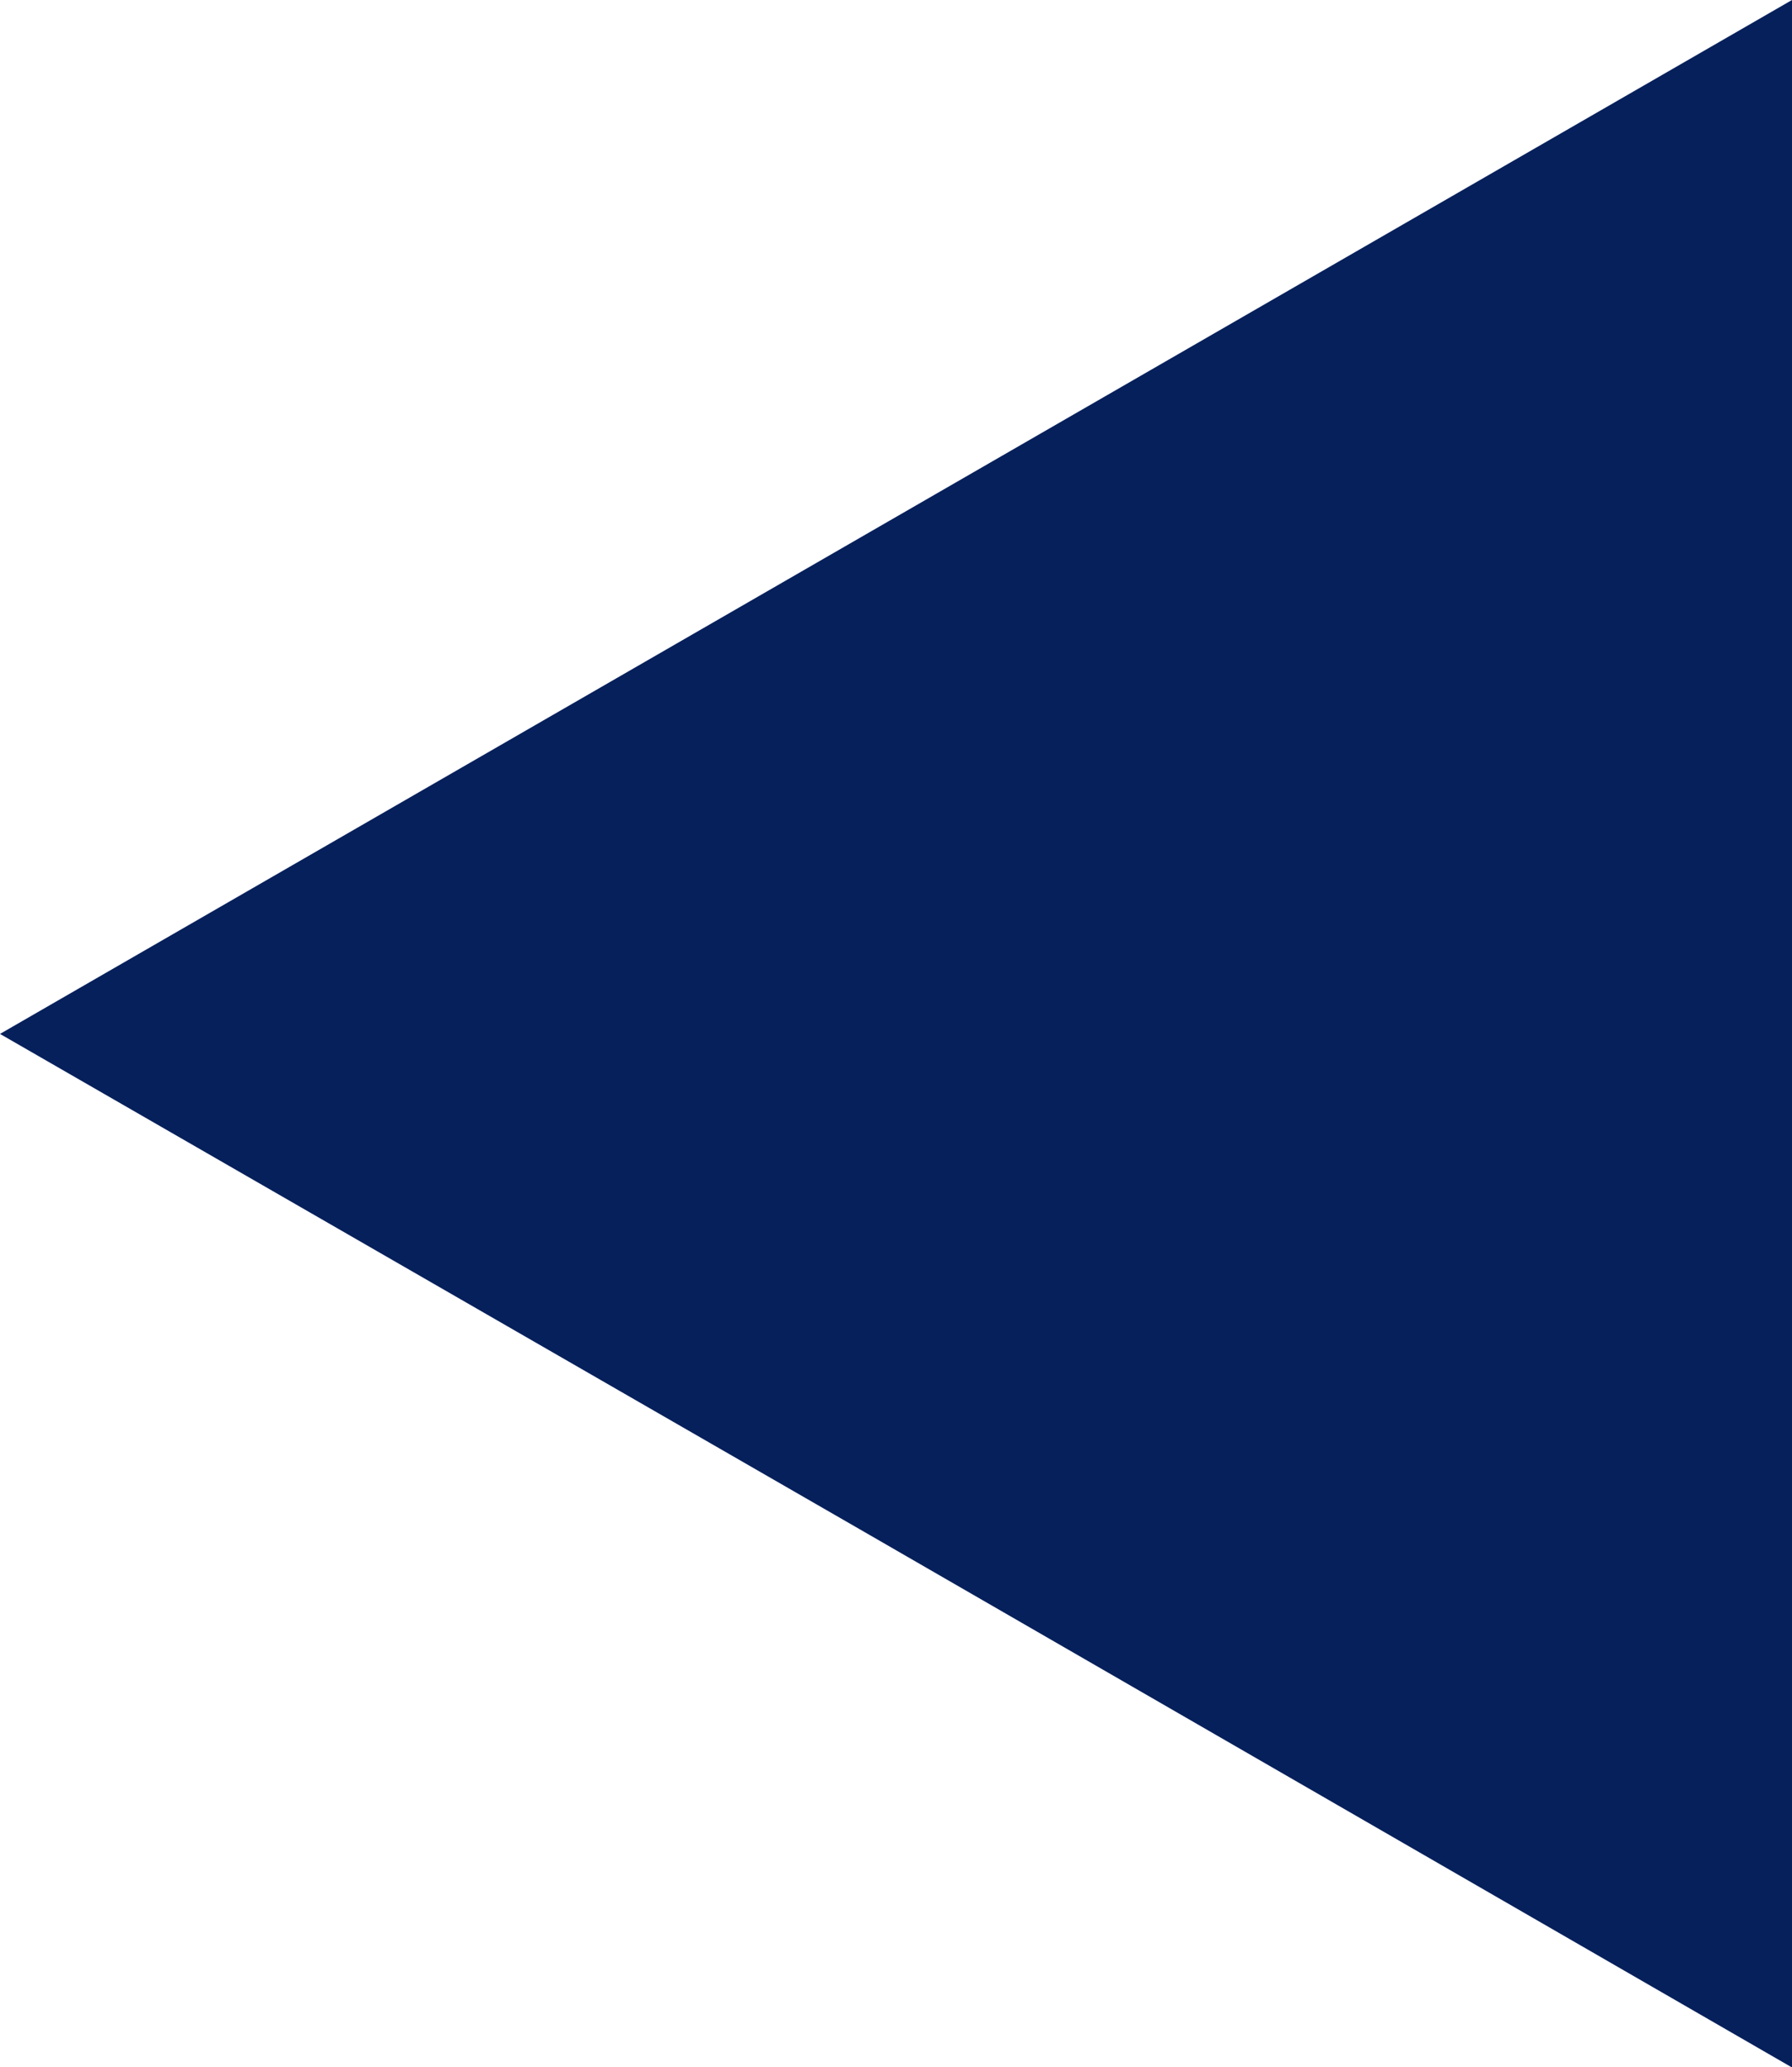<?xml version="1.0" encoding="UTF-8"?>
<svg id="Capa_2" data-name="Capa 2" xmlns="http://www.w3.org/2000/svg" viewBox="0 0 21.16 24.41">
  <defs>
    <style>
      .cls-1 {
        fill: #06205b;
        stroke-width: 0px;
      }
    </style>
  </defs>
  <g id="Capa_1-2" data-name="Capa 1">
    <path id="icon-arrow-left-blue" class="cls-1" d="m21.16,24.41V0L0,12.21l10.1,5.82,11.05,6.38Z"/>
  </g>
</svg>